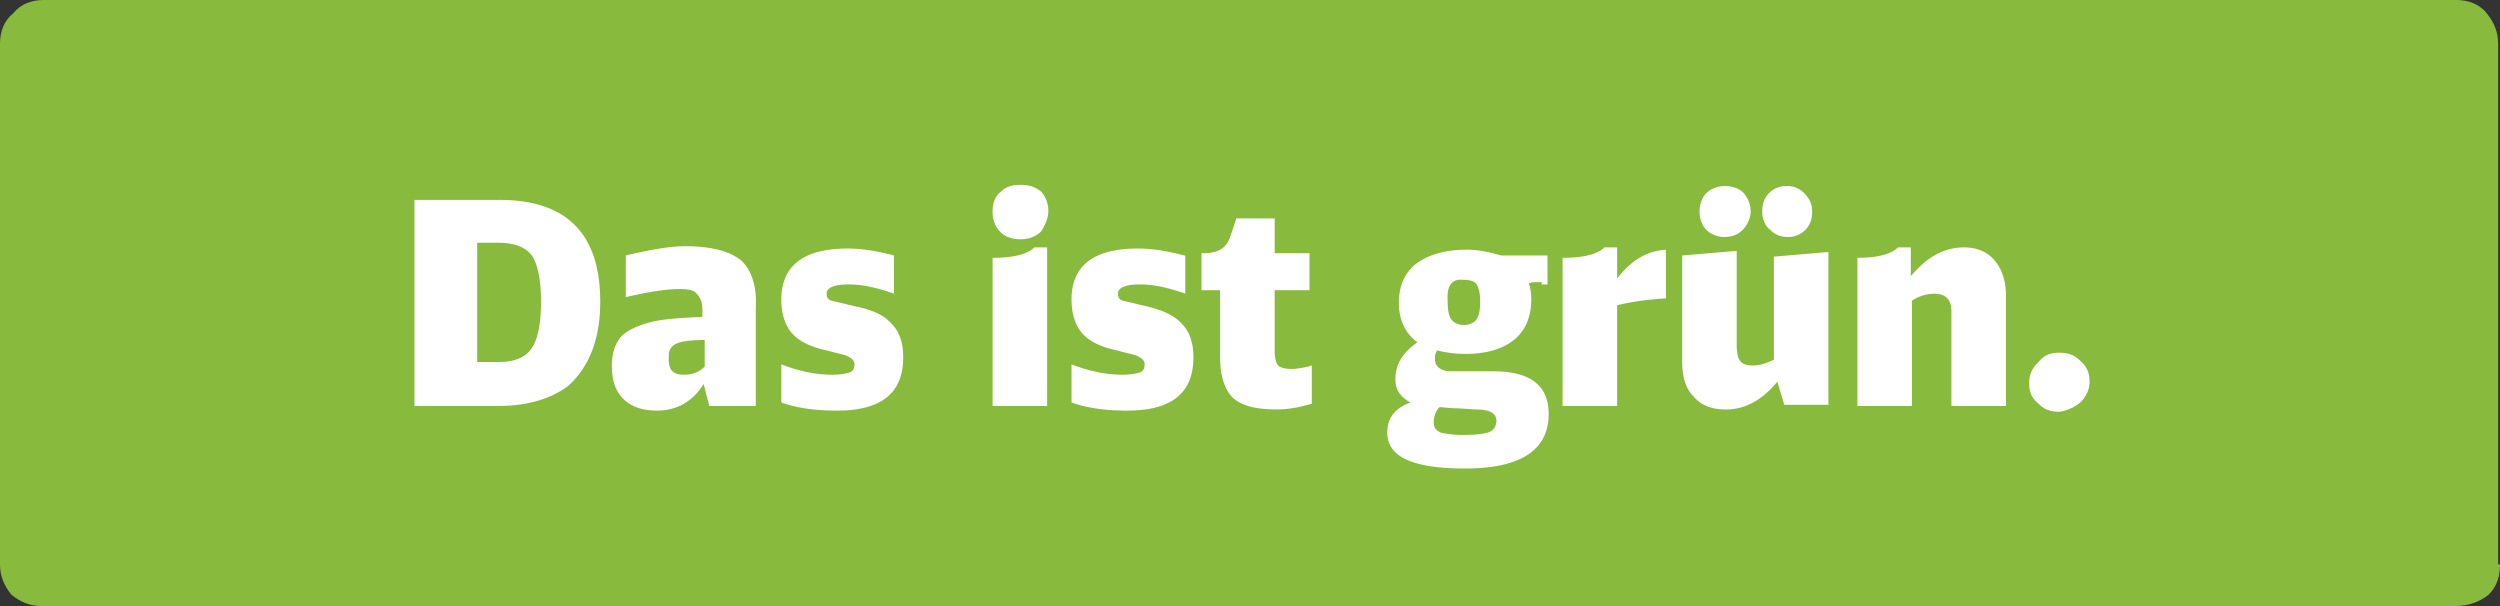 <svg xmlns="http://www.w3.org/2000/svg" viewBox="0 0 132 32"><rect x="0" y="0" width="132" height="32" fill="#333333" stroke="none"/><path d="M131.4 31.4c.4-.4.6-.9.6-1.6h-.1V2.3c0-.6-.2-1.1-.6-1.6-.4-.5-1-.7-1.6-.7H2.3C1.7 0 1.1.2.7.7c-.5.4-.7 1-.7 1.6v27.5c0 .6.2 1.1.6 1.6.5.4 1 .6 1.6.6h127.4c.7 0 1.3-.2 1.8-.6z" fill="#88bb3d"/><path d="M54.615 13.06c-.367.368-1.103.551-2.206.551v7.824h2.88v-8.374h-.674m.736-1.895a1.54 1.54 0 0 0-.368-1.04c-.306-.244-.613-.366-1.103-.366s-.797.122-1.042.367c-.307.244-.43.611-.43 1.039 0 .428.123.795.43 1.1.245.245.613.367 1.042.367s.797-.122 1.103-.428c.184-.305.368-.672.368-1.039m7.171 2.323c-.92-.245-1.716-.367-2.452-.367-2.329 0-3.493.917-3.493 2.69 0 .733.184 1.344.551 1.772.368.428.981.734 1.84.917.673.184 1.041.245 1.102.306.246.122.368.244.368.428 0 .183-.061.367-.245.428-.184.06-.49.122-.92.122-.858 0-1.777-.183-2.696-.55v2.017c.858.306 1.838.428 2.942.428 2.329 0 3.493-.917 3.493-2.812 0-.734-.184-1.345-.613-1.773-.367-.428-1.042-.733-1.838-.917l-1.287-.305c-.184-.061-.246-.184-.246-.367 0-.306.368-.489 1.165-.489.735 0 1.532.183 2.39.489v-2.017m2.697-1.956-.306.917c-.184.61-.613.917-1.41.917h-.123v1.956h.981v3.545c0 .978.245 1.712.674 2.14.49.427 1.226.61 2.33.61.612 0 1.225-.122 1.838-.305v-2.017l-.184.061c-.306.061-.613.122-.858.122-.368 0-.613-.06-.735-.183-.123-.122-.184-.428-.184-.795v-3.178h1.838v-1.956h-1.838v-1.834H65.28m-38.92-.978h-4.474v10.88h4.413c1.532 0 2.758-.366 3.677-1.039 1.103-.978 1.716-2.445 1.716-4.462 0-3.607-1.777-5.38-5.332-5.38m-1.226 2.262H26.3c.858 0 1.47.245 1.777.673.307.428.49 1.283.49 2.445 0 1.161-.183 2.017-.49 2.445-.306.489-.92.733-1.716.733h-1.165v-6.296m19.982 3.362-1.288-.305c-.183-.061-.245-.184-.245-.367 0-.306.368-.489 1.165-.489.735 0 1.532.183 2.39.489v-2.017c-.92-.245-1.716-.367-2.452-.367-2.329 0-3.493.917-3.493 2.69 0 .733.184 1.344.551 1.772.368.428.981.734 1.84.917.673.184 1.041.245 1.102.306.246.122.368.244.368.428 0 .183-.061.367-.245.428-.184.06-.49.122-.92.122-.857 0-1.777-.183-2.696-.55v2.017c.858.306 1.839.428 2.942.428 2.329 0 3.493-.917 3.493-2.812 0-.734-.183-1.345-.612-1.773-.43-.489-1.042-.733-1.9-.917m-6.068-2.445c-.613-.489-1.594-.733-2.942-.733-.797 0-1.84.183-3.126.489v2.2c1.287-.305 2.206-.427 2.82-.427.49 0 .796.06.919.244.183.183.306.428.306.856v.367c-1.226.06-2.206.122-2.82.305-.674.184-1.164.428-1.47.734-.307.366-.49.855-.49 1.528 0 .795.183 1.345.612 1.773.43.427 1.042.61 1.778.61 1.042 0 1.9-.488 2.451-1.405l.307 1.161h2.451V16.24c.062-1.162-.245-2.018-.796-2.507m-3.68 4.647c.061-.122.245-.245.49-.306.184-.06.613-.122 1.288-.122v1.406c-.307.306-.675.428-1.104.428-.551 0-.796-.245-.796-.795 0-.305 0-.489.122-.611m69.872-4.646c-.367-.428-.919-.672-1.593-.672-1.042 0-1.961.489-2.82 1.528v-1.528h-.674c-.367.367-1.103.55-2.145.55v7.824h2.88v-5.562a2.17 2.17 0 0 1 1.165-.367c.613 0 .92.306.92.917v5.012h2.88v-5.807c0-.856-.245-1.467-.613-1.895m4.536 7.519c.307-.306.49-.672.49-1.1 0-.428-.122-.795-.49-1.1-.306-.306-.613-.429-1.103-.429s-.797.123-1.103.49c-.307.305-.49.61-.49 1.1s.122.794.49 1.1c.306.306.612.428 1.103.428a2.273 2.273 0 0 0 1.103-.49M81.4 14.896v.122h.307V13.49h-2.451c-.613-.184-1.226-.306-1.778-.306-1.164 0-2.022.245-2.697.734-.613.489-.92 1.161-.92 2.078 0 .856.307 1.59.982 2.078-.797.55-1.165 1.162-1.165 1.956 0 .55.245.917.797 1.223-.858.306-1.226.856-1.226 1.59 0 1.283 1.348 1.894 4.107 1.894 2.942 0 4.413-.978 4.413-2.873 0-1.528-.981-2.261-2.942-2.261H76.62c-.552 0-.858-.245-.858-.673 0-.183.061-.367.123-.428.49.122.98.184 1.47.184 1.104 0 1.962-.245 2.575-.734.613-.489.92-1.222.92-2.14a2.83 2.83 0 0 0-.123-.855c.122-.061.367-.061.674-.061m-4.168-.123c.368 0 .613.062.735.245.123.183.184.489.184.917s-.06.733-.184.917c-.122.183-.367.305-.674.305-.306 0-.551-.122-.674-.305-.123-.184-.184-.49-.184-.978-.061-.795.245-1.162.797-1.1m-.245 6.785.92.06c.735 0 1.102.184 1.102.612a.642.642 0 0 1-.306.55c-.245.122-.736.183-1.41.183a5.38 5.38 0 0 1-1.226-.122c-.245-.122-.367-.244-.367-.55 0-.306.122-.611.306-.795.184 0 .49.062.98.062m11.83-2.507c0 .856.184 1.467.613 1.895.429.49.98.673 1.716.673.98 0 1.9-.49 2.697-1.467l.368 1.222h2.329v-8.069l-2.88.245v5.44c-.369.184-.736.306-1.104.306-.307 0-.552-.061-.674-.245-.123-.122-.184-.428-.184-.917v-4.89l-2.88.245v5.562m-3.433-5.99h-.674c-.368.367-1.104.55-2.207.55v7.824h2.88v-5.318c.736-.183 1.594-.305 2.575-.366v-2.568c-.98.061-1.839.55-2.574 1.528v-1.65m7.048-1.895c0-.367-.122-.672-.367-.978-.246-.245-.613-.367-.981-.367s-.736.122-.98.367c-.246.244-.369.611-.369.978s.123.734.368.978c.245.245.613.367.92.367.429 0 .735-.122.98-.367s.43-.611.43-.978m.98-.978c-.245.244-.368.55-.368.978 0 .367.123.734.43.978.244.245.55.367.919.367.367 0 .674-.122.919-.367s.368-.55.368-.978c0-.367-.123-.672-.43-.978a1.25 1.25 0 0 0-.919-.367 1.25 1.25 0 0 0-.92.367z" fill="#fff"/></svg>